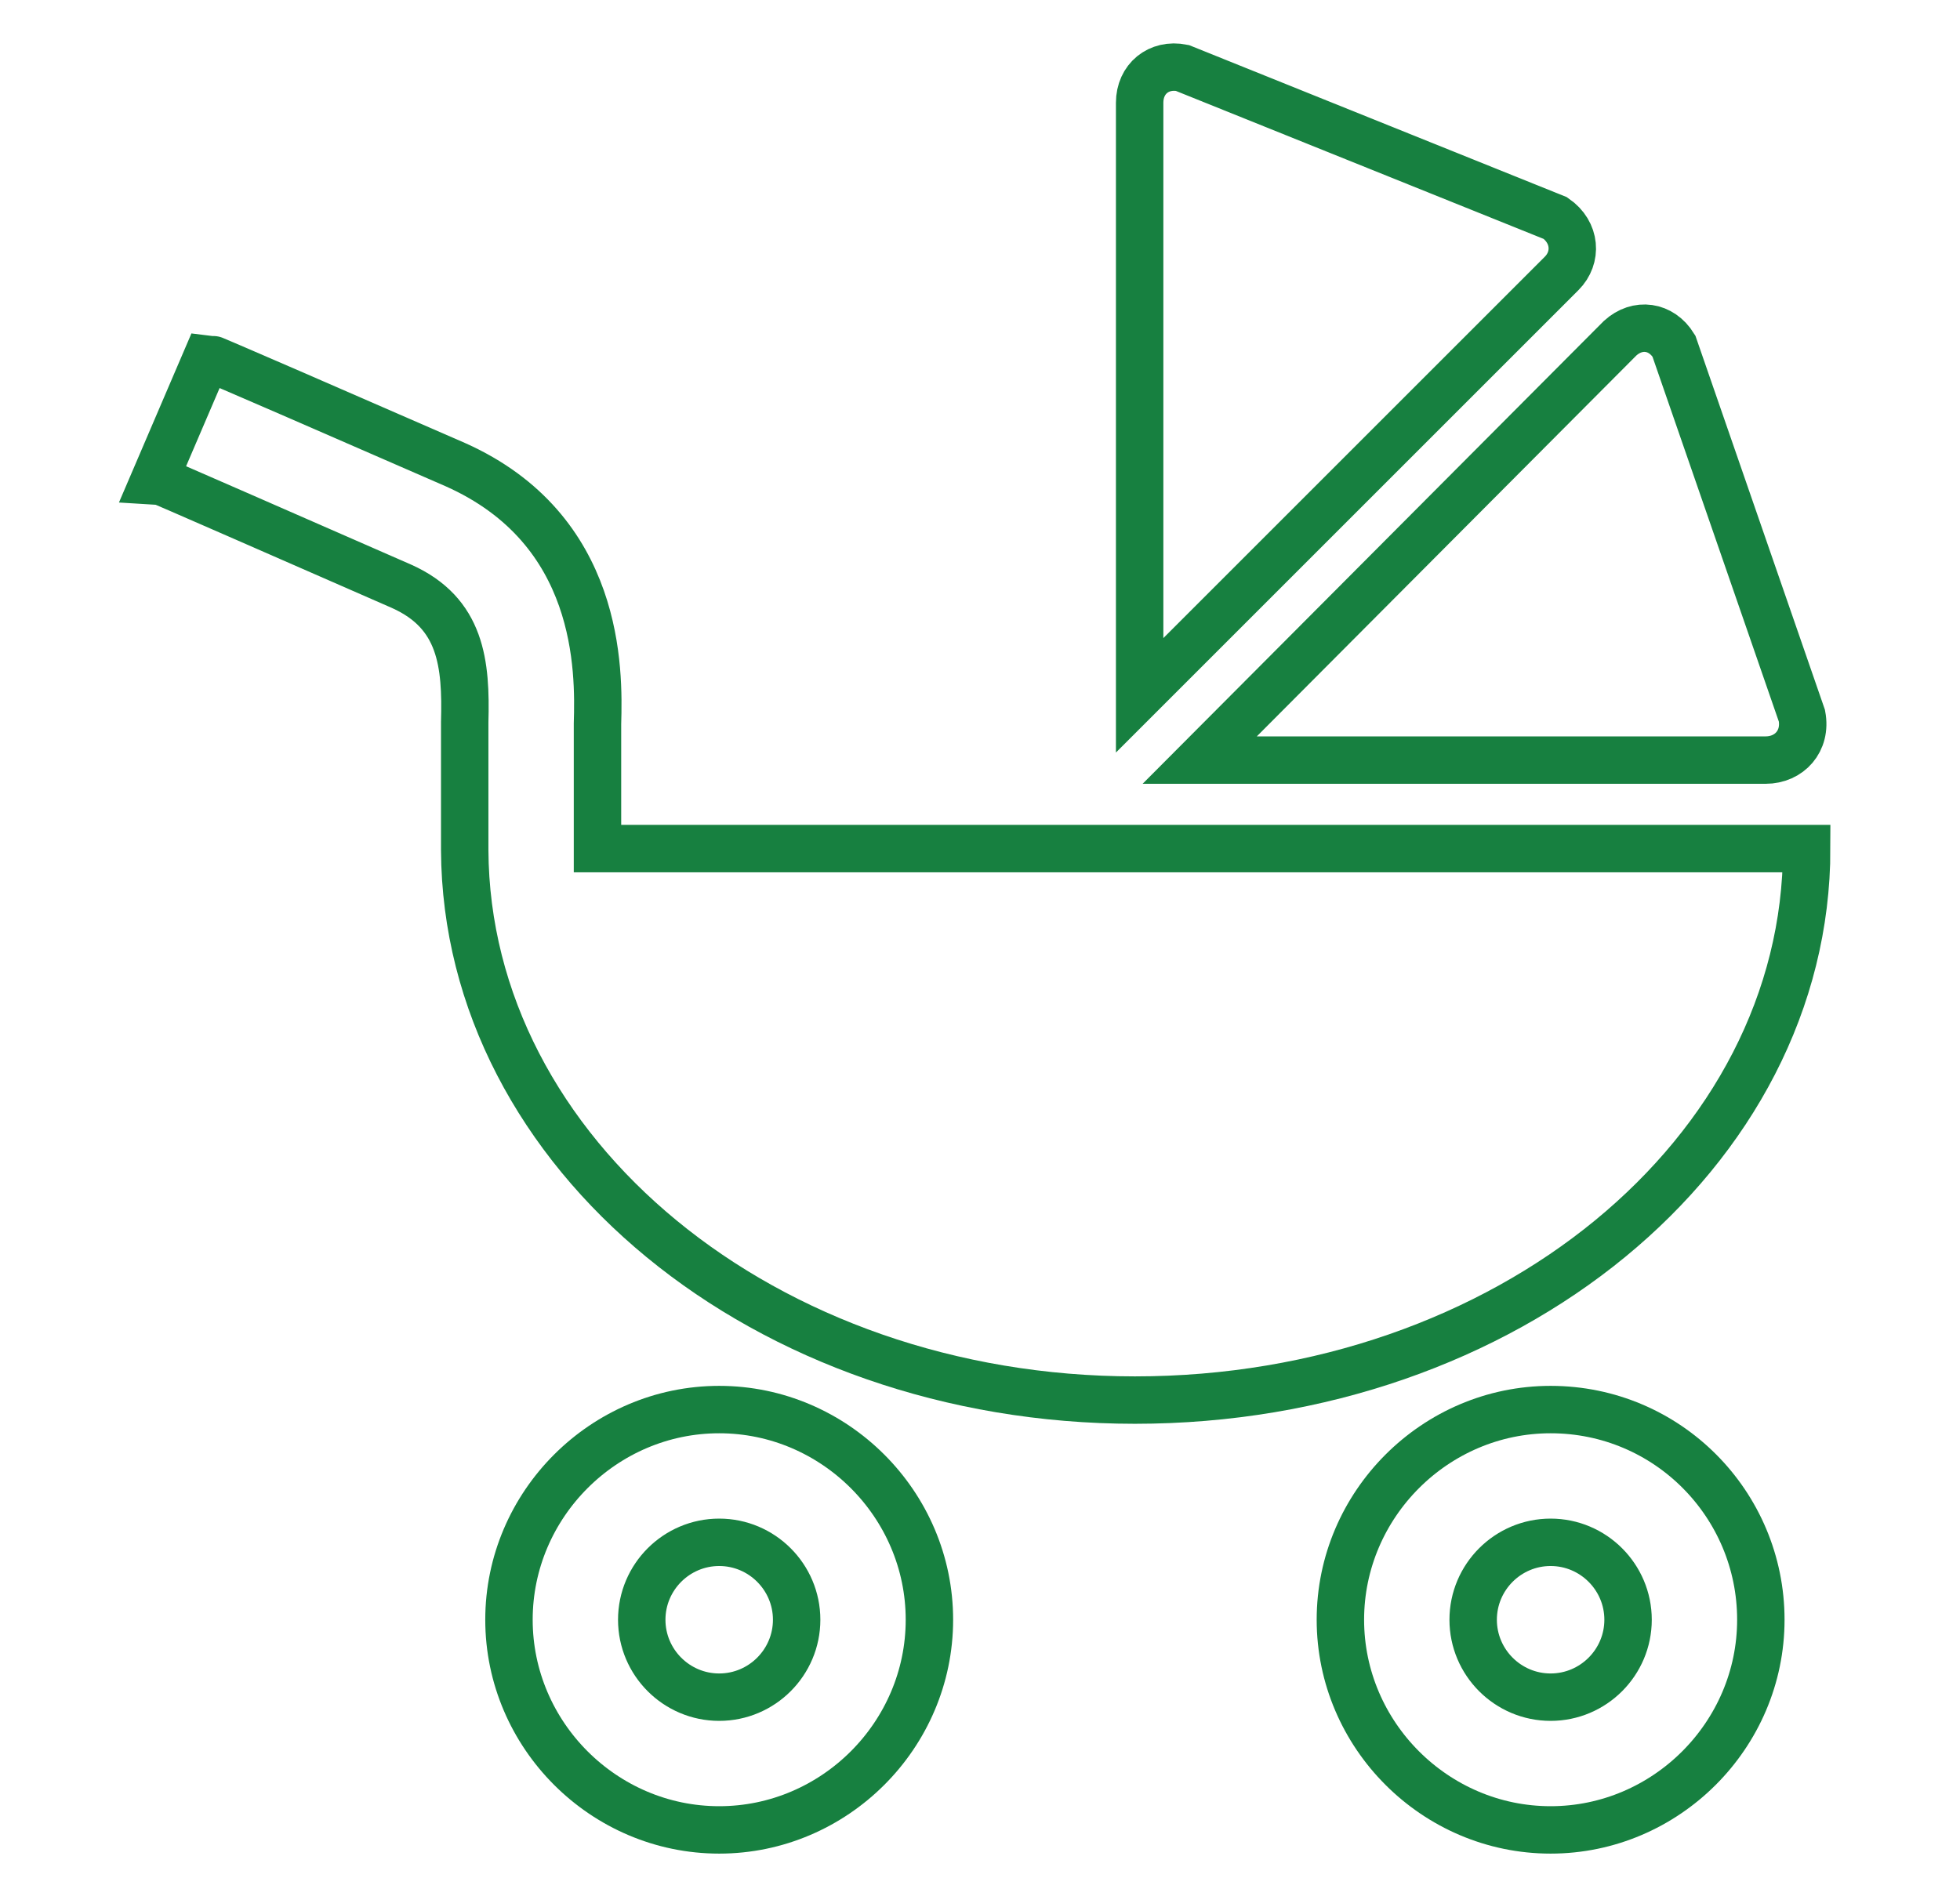<?xml version="1.0" encoding="utf-8"?>
<!-- Generator: Adobe Illustrator 21.0.2, SVG Export Plug-In . SVG Version: 6.00 Build 0)  -->
<svg version="1.1" id="Layer_1" xmlns="http://www.w3.org/2000/svg" xmlns:xlink="http://www.w3.org/1999/xlink" x="0px" y="0px"
	 viewBox="0 0 124 120" style="enable-background:new 0 0 124 120;" xml:space="preserve">
<style type="text/css">
	.st0{fill:none;stroke:#178040;stroke-width:3;stroke-miterlimit:10;}
</style>
<g>
	<path class="st0" d="M98.1,89.2c-7.3,0-13.3,6-13.3,13.3s6,13.3,13.3,13.3c7.3,0,13.3-6,13.3-13.3S105.5,89.2,98.1,89.2z
		 M98.1,107.4c-2.7,0-4.9-2.2-4.9-4.9s2.2-4.9,4.9-4.9c2.7,0,4.9,2.2,4.9,4.9S100.8,107.4,98.1,107.4z"/>
	<path class="st0" d="M45.5,89.2c-7.3,0-13.3,6-13.3,13.3s6,13.3,13.3,13.3c7.3,0,13.3-6,13.3-13.3S52.8,89.2,45.5,89.2z
		 M45.5,107.4c-2.7,0-4.9-2.2-4.9-4.9s2.2-4.9,4.9-4.9c2.7,0,4.9,2.2,4.9,4.9S48.2,107.4,45.5,107.4z"/>
	<path class="st0" d="M114.3,53.7H37.8v-7.2c0-0.2,0-0.4,0-0.7c0.1-3.4,0.2-12.3-9-16.4c-7.1-3.1-15.6-6.8-15.7-6.8l-3.3,7.7
		c0.1,0,8.5,3.7,15.6,6.8c3.8,1.7,4.1,4.9,4,8.6c0,0.3,0,0.5,0,0.8v7.3h0c0.1,19.2,19,34.8,42.4,34.8C95.3,88.6,114.3,73,114.3,53.7
		z"/>
	<path class="st0" d="M98.4,13.8L74.8,4.3C73.3,4,72.1,5,72.1,6.5V44l26.7-26.7C99.8,16.3,99.7,14.7,98.4,13.8z"/>
	<path class="st0" d="M111.7,48.1c1.5,0,2.6-1.2,2.3-2.8l-8.1-23.4c-0.8-1.3-2.3-1.5-3.4-0.5L75.9,48.1H111.7z"/>
</g>
</svg>
